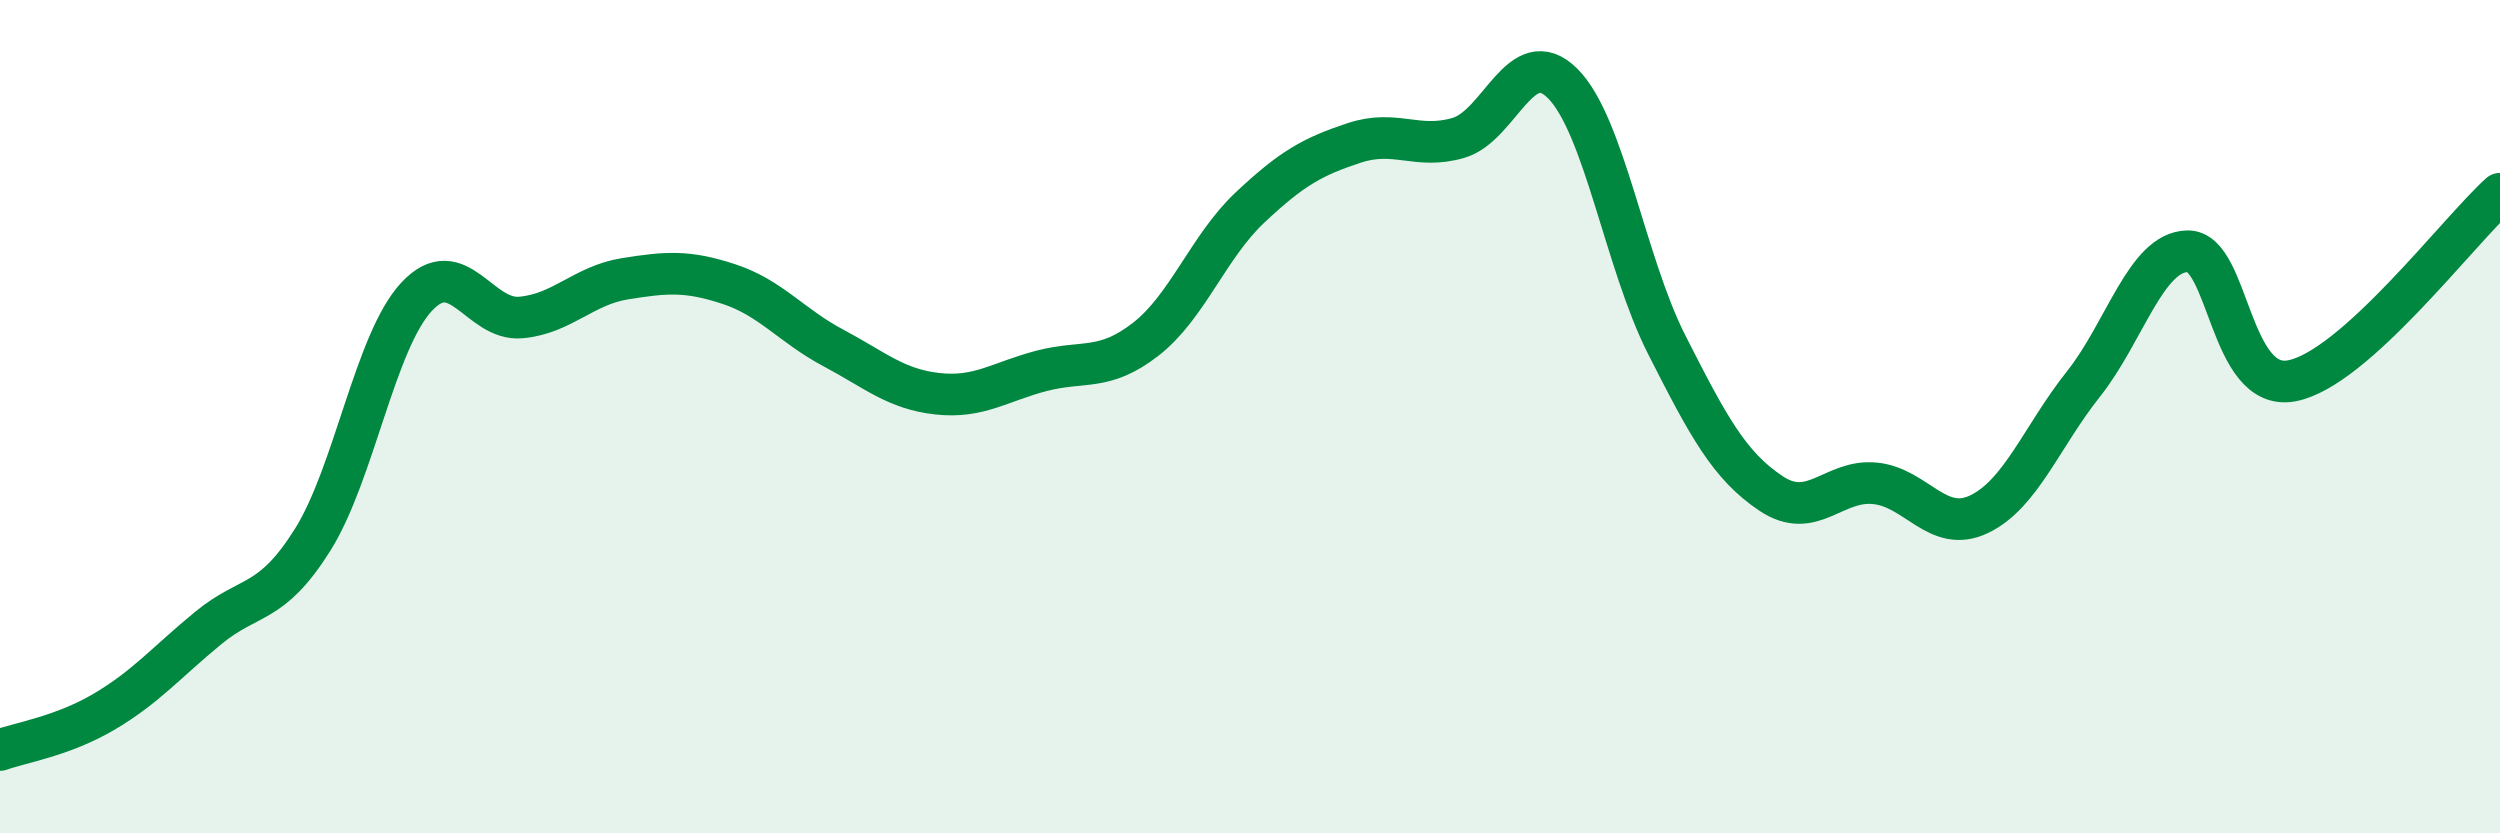 
    <svg width="60" height="20" viewBox="0 0 60 20" xmlns="http://www.w3.org/2000/svg">
      <path
        d="M 0,18 C 0.5,17.82 1.5,17.67 2.5,17.08 C 3.5,16.49 4,15.89 5,15.07 C 6,14.25 6.5,14.55 7.5,12.96 C 8.5,11.37 9,8.19 10,7.12 C 11,6.05 11.5,7.71 12.5,7.62 C 13.5,7.53 14,6.85 15,6.69 C 16,6.53 16.5,6.49 17.5,6.82 C 18.5,7.15 19,7.82 20,8.35 C 21,8.88 21.5,9.34 22.5,9.45 C 23.5,9.56 24,9.16 25,8.9 C 26,8.64 26.5,8.92 27.5,8.14 C 28.5,7.36 29,5.92 30,4.98 C 31,4.04 31.5,3.76 32.5,3.43 C 33.5,3.1 34,3.6 35,3.31 C 36,3.02 36.5,1.01 37.5,2 C 38.5,2.99 39,6.3 40,8.27 C 41,10.24 41.5,11.17 42.5,11.84 C 43.5,12.51 44,11.5 45,11.6 C 46,11.7 46.5,12.82 47.5,12.34 C 48.5,11.86 49,10.48 50,9.22 C 51,7.96 51.5,6.05 52.5,6.03 C 53.5,6.01 53.5,9.42 55,9.14 C 56.5,8.86 59,5.55 60,4.65L60 20L0 20Z"
        fill="#008740"
        opacity="0.1"
        stroke-linecap="round"
        stroke-linejoin="round"
      />
      <path
        d="M 0,18 C 0.5,17.82 1.5,17.67 2.5,17.08 C 3.5,16.49 4,15.89 5,15.07 C 6,14.25 6.5,14.55 7.5,12.96 C 8.5,11.37 9,8.19 10,7.12 C 11,6.05 11.5,7.71 12.5,7.62 C 13.5,7.53 14,6.85 15,6.69 C 16,6.53 16.5,6.49 17.5,6.82 C 18.5,7.15 19,7.82 20,8.35 C 21,8.88 21.5,9.34 22.5,9.45 C 23.5,9.56 24,9.16 25,8.9 C 26,8.64 26.5,8.92 27.5,8.14 C 28.5,7.36 29,5.92 30,4.98 C 31,4.04 31.5,3.76 32.5,3.43 C 33.5,3.1 34,3.6 35,3.31 C 36,3.02 36.5,1.01 37.5,2 C 38.5,2.99 39,6.3 40,8.27 C 41,10.24 41.5,11.17 42.5,11.84 C 43.5,12.51 44,11.5 45,11.6 C 46,11.7 46.5,12.82 47.5,12.34 C 48.5,11.86 49,10.48 50,9.22 C 51,7.96 51.5,6.05 52.5,6.03 C 53.5,6.01 53.5,9.42 55,9.14 C 56.5,8.86 59,5.55 60,4.65"
        stroke="#008740"
        stroke-width="1"
        fill="none"
        stroke-linecap="round"
        stroke-linejoin="round"
      />
    </svg>
  